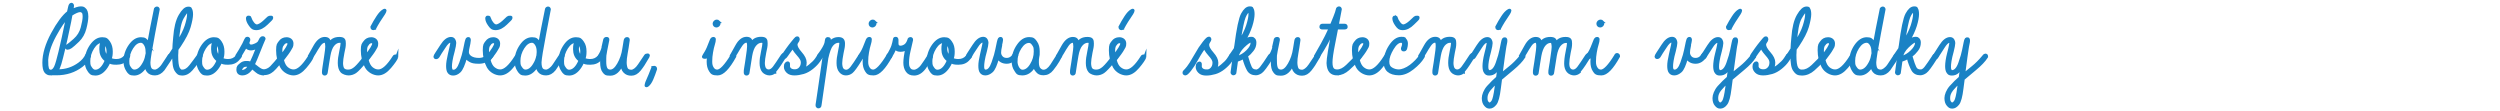<svg xmlns="http://www.w3.org/2000/svg" id="Vrstva_1" viewBox="0 0 1800 80"><path d="M36.4,53.3c-1.4,0-2.6-.5-3.5-1.6s-1.4-3.2-1.4-6.5c0-6.3,2.1-13.3,6.2-20.9s8-12.8,11.5-15.5c.7-3.2,1.1-5,1.4-5.3s.6-.5.8-.5.4.1.6.3.3.5.3.9-.2,1.4-.7,3.4c2.8-1.3,5-2,6.5-2s1.8.2,2.5.7,1.2,1.2,1.5,2.1.5,2.1.5,3.5c0,2.2-.5,5.1-1.4,8.6s-2.6,6.5-5,8.8-4.1,3.8-5.1,4.5-1.9,1-2.5,1-.7-.4-.7-1,.3-.8.9-1.1,2.2-1.6,4.9-4,4.5-5.3,5.4-8.7c.9-3.4,1.4-6.1,1.4-8s-.3-3-.9-3.5-1.2-.8-1.8-.8c-1.5,0-3.7.9-6.6,2.8-.5,2.9-1.2,6.6-2.2,11-.9,4.4-1.9,8.9-3,13.5s-2,8.2-2.8,10.9c-.7,2.2-1.4,3.9-2.2,5h.8c5.7,0,10.8-1.7,15.4-5.1,2.4-1.8,4.1-3.8,5.2-6.1.2-.3.4-.5.7-.5.9,0,1.4.3,1.4.9s0,.4-.3.8c-1.1,2.3-2.9,4.5-5.5,6.5-5,3.8-11,5.8-18,5.8h-4.3ZM33.7,45.3c0,1.3.2,2.6.5,3.9s1.2,2,2.4,2,2.4-1,3.3-2.9,1.9-5.6,3.2-10.9,3.1-13.6,5.4-24.7c-2.1,1.5-5.1,5.8-9,12.9-3.9,7.2-5.9,13.8-5.9,19.8h0Z" fill="#1a82c5" stroke="#1a82c5" stroke-miterlimit="10" stroke-width="2"></path><path d="M78.5,44.7c-.5,1.2-1.2,2.4-1.9,3.5-2.3,3.4-4.9,5.2-7.9,5.2s-3.6-.9-4.8-2.7c-1.3-1.8-1.9-4-1.9-6.6,0-4,1.2-7.7,3.6-11.2,2.4-3.4,5-5.1,8-5.1s3.5.9,4.8,2.7c1.2,1.8,1.8,4,1.8,6.6s-.3,3.8-.8,5.5c1.3.6,2.8.9,4.5.9,2.6,0,4.7-1,6.3-2.9.6-.8,1.1-1.2,1.5-1.2s.8,0,.9.2.2.3.2.5c0,.5-.6,1.4-1.7,2.5-1.7,2-4.1,3-7.2,3s-3.7-.3-5.2-1h-.2ZM76.5,43.6c-.3-.2-.5-.4-.8-.7-2.1-1.8-3.2-4.3-3.2-7.5s.4-4.1,1.2-5.5h-.4c-2.3,0-4.5,1.5-6.4,4.5s-2.9,6.2-2.9,9.6.5,3.7,1.4,5.1,2,2.1,3.2,2.1c2.3,0,4.5-1.5,6.3-4.5.6-1,1.1-2,1.5-3h.1ZM75.7,30.9c-.6,1.2-1,2.7-1,4.5s.8,4.3,2.5,5.9c.3-1.4.5-2.8.5-4.3s-.4-3.7-1.3-5.1c-.2-.4-.5-.7-.8-1h.1Z" fill="#1a82c5" stroke="#1a82c5" stroke-miterlimit="10" stroke-width="2"></path><path d="M106.9,31.7c1.1-6.4,2.8-14.7,4.9-25.1,0-.2,0-.4.4-.6s.5-.3.8-.3.5.1.7.3.3.5.3.8-1.1,5.8-3.3,17.2c-2.2,11.4-3.3,18.4-3.4,20.9,0,2.3.4,4,1.1,4.9s1.8,1.3,3.2,1.3,3.8-1.4,5.7-4.3l4.5-6.8c.2-.3.6-.5,1.3-.5s.7.2.8.5c0,.4-.7,1.6-2,3.6s-2.7,4.1-4.3,6.4c-1.8,2.2-3.8,3.3-6,3.3s-3.8-.6-4.9-1.9c-.9-1-1.4-2.4-1.6-4.2-.2.3-.4.7-.6,1-2.3,3.4-4.9,5.2-7.9,5.2s-3.6-.9-4.8-2.7-1.9-4-1.9-6.6c0-4,1.2-7.7,3.6-11.2,2.4-3.4,5-5.1,8-5.1s3.5.9,4.8,2.7c.3.4.5.9.7,1.3h0ZM105.6,40.3c0-.5,0-1,.2-1.5s0-1.1,0-1.8c0-2-.4-3.7-1.3-5.1s-1.9-2.1-3.1-2.1c-2.3,0-4.5,1.5-6.4,4.5s-2.9,6.2-2.9,9.6.5,3.7,1.4,5.1,2,2.1,3.2,2.1c2.3,0,4.5-1.5,6.3-4.5,1.3-2,2.1-4.1,2.5-6.3Z" fill="#1a82c5" stroke="#1a82c5" stroke-miterlimit="10" stroke-width="2"></path><path d="M131.4,51.1c2,0,3.9-1.2,5.8-3.6,1.9-2.4,3.7-4.9,5.6-7.5.3-.4.8-.6,1.3-.5s.8.3.8.7-.7,1.6-2.1,3.5-3.1,4.1-5,6.3-4.1,3.4-6.6,3.4-3.2-.9-4.4-2.6c-1.3-1.7-1.9-5.5-1.8-11.5-.8,1.1-1.3,1.8-1.4,2s-.4.2-1,.2-.9-.3-1-.8c0-.2.4-.7.8-1.2s1.3-2,2.7-4.2c0-2,.3-4.8.6-8.3.5-6.9,1.8-12.2,3.9-15.8,2.1-3.6,4-5.4,5.9-5.4s1.4.3,1.8.9.7,1.8.7,3.7-.6,5.1-1.7,8.9-3.4,8.2-6.9,13.5l-1.9,2.7c0,2.2-.2,3.6-.2,4.2,0,4.9.4,8.1,1.2,9.5.8,1.4,1.8,2.1,2.9,2.1v-.2ZM135.2,7.9c-.7,0-2,1.7-3.9,5s-3,9.4-3.5,18.1c3-4.8,5.1-8.9,6.2-12.4,1.1-3.5,1.7-6.3,1.7-8.3s-.2-2.4-.6-2.4h.1Z" fill="#1a82c5" stroke="#1a82c5" stroke-miterlimit="10" stroke-width="2"></path><path d="M158.9,44.7c-.5,1.2-1.2,2.4-1.9,3.5-2.3,3.4-4.9,5.2-7.9,5.2s-3.6-.9-4.8-2.7-1.9-4-1.9-6.6c0-4,1.2-7.7,3.6-11.2,2.4-3.4,5-5.1,8-5.1s3.5.9,4.8,2.7c1.2,1.8,1.8,4,1.8,6.6s-.3,3.8-.8,5.5c1.3.6,2.8.9,4.5.9,2.6,0,4.7-1,6.3-2.9.6-.8,1.1-1.2,1.5-1.2s.8,0,.9.2.2.3.2.5c0,.5-.6,1.4-1.7,2.5-1.7,2-4.1,3-7.2,3s-3.7-.3-5.2-1h-.2ZM157,43.6c-.3-.2-.5-.4-.8-.7-2.1-1.8-3.2-4.3-3.2-7.5s.4-4.1,1.2-5.5h-.4c-2.3,0-4.5,1.5-6.4,4.5s-2.9,6.2-2.9,9.6.5,3.7,1.4,5.1,2,2.1,3.2,2.1c2.3,0,4.5-1.5,6.3-4.5.6-1,1.1-2,1.5-3h0ZM156.2,30.9c-.6,1.2-1,2.7-1,4.5s.8,4.3,2.5,5.9c.3-1.4.5-2.8.5-4.3s-.4-3.7-1.3-5.1c-.2-.4-.5-.7-.8-1h.1Z" fill="#1a82c5" stroke="#1a82c5" stroke-miterlimit="10" stroke-width="2"></path><path d="M190.1,53.3c-2,0-3.8-.6-5.3-1.9s-2.6-2.2-3.4-2.7c-.8,1.3-1.7,2.3-2.6,3-1.4,1.1-2.8,1.6-4.3,1.6-2.2,0-3.3-1.1-3.3-3.2s.7-2.5,2.1-3.7c1.1-1,2.4-1.5,3.8-1.5s.8,0,1.4,0,1.3.3,2.1.6c1.3-2.7,3-6.5,5-11.7-2,1-3.6,1.5-5,1.5s-2.7-.6-3.6-1.9c-1.1,1.9-2.1,3.5-3,5s-1.3,2.3-1.5,2.6-.5.4-.8.4c-.9,0-1.3-.3-1.3-.9s.1-.4.3-.8c.1-.2.8-1.2,2-3.2s2.1-3.6,2.7-4.8c.6-1.2,1.1-2.2,1.4-3s.7-1.2,1.2-1.2.5,0,.8.2.4.4.4.8-.1.8-.3,1.2-.3.9-.3,1.3c0,.6.3,1.2.8,1.6.4.4,1,.5,1.6.5s1.7-.3,3-.9,2.3-1.3,2.7-2.2.8-1.6,1.1-2.1.8-.8,1.4-.8.9.3,1,.8c-.9,2.1-2.2,5.1-3.8,9.2-1.6,4.1-2.9,7.2-4,9.4.7.4,1.7,1.3,3.3,2.5s2.9,1.9,4.3,1.9,3.6-.8,5.2-2.4c1.6-1.6,4.1-4.5,7.5-8.7.3-.5.9-.8,1.6-.8s.7.2.7.5-.7,1.6-2.1,3.6c-3.8,4.9-6.5,7.8-8,8.6-1.3.9-2.9,1.4-4.9,1.4v.2ZM179.5,47.6c-.6-.3-1.1-.4-1.5-.5s-.7,0-1,0c-1,0-1.8.3-2.5,1-.8.8-1.2,1.5-1.2,2.2s.4,1,1.2,1c1.9,0,3.6-1.2,4.9-3.5h.1ZM180.2,13.1c0,.9.7,2,1.7,3.4s2.1,2.1,3.2,2.1c1.4-.2,3.1-1.2,5-2.9s2.9-2.7,3.2-3,.8-.4,1.7-.4.7.2.7.7-1.2,1.6-3.7,4-4.9,3.7-7.4,3.7-3.3-1-4.6-2.8-1.9-3.4-1.9-4.6.4-1,1.1-1,.9.3,1.1.9h-.1Z" fill="#1a82c5" stroke="#1a82c5" stroke-miterlimit="10" stroke-width="2"></path><path d="M224.7,41.2c-.5,1.4-2.1,3.8-4.9,7.1s-5.6,5-8.5,5-6.8-1.8-8.7-5.3-2.8-7.5-2.8-11.8.6-4.3,1.7-5.9,2.7-2.5,4.8-2.5,4,1.2,4,3.5-.5,2.4-1.4,4.1-2.8,4.2-5.5,7.7c.7,2.9,1.8,4.9,3.3,6.1s3,1.8,4.7,1.8c3.3,0,7-3.4,11.3-10.2.2-.4.7-.6,1.2-.6s.8.4.8,1.1h0ZM203.5,31.8c-.8,1.2-1.2,2.7-1.2,4.4s0,3,.3,4.1c1.7-2.2,3-4,4-5.6s1.4-2.7,1.4-3.4c-.2-.8-.7-1.2-1.6-1.2s-2,.6-2.8,1.8h0Z" fill="#1a82c5" stroke="#1a82c5" stroke-miterlimit="10" stroke-width="2"></path><path d="M250.9,51.1c1.7,0,3.4-.8,5.1-2.3s4.2-4.5,7.5-8.7c.4-.5.9-.8,1.5-.8s.9.3.9.8-.7,1.3-2.1,3.2c-3.8,4.6-6.5,7.5-8,8.5s-3.2,1.5-4.8,1.5-4-.7-5.1-2-1.7-3.3-1.7-5.9.3-4.7,1-8,1-5.4,1-6.2-.1-.9-.4-1.1-.6-.3-1.2-.3c-1.8,0-3.4.9-4.8,2.6s-2.3,4.3-2.9,7.6-1.2,7.4-1.9,12c-.1.9-.5,1.4-1.2,1.4s-1-.4-1-1.3.1-1.8.4-3.8.7-4.6,1.2-7.9c.5-3.3.8-5.6.8-6.8s-.2-2.3-.3-2.9-.5-.9-1-.9c-1.4,0-2.7.9-3.9,2.6s-2.4,3.7-3.6,5.8-2,3.2-2.6,3.2-.9-.4-1.1-1.1c.7-1.3,2.1-3.7,4.1-7.3,2.1-3.6,4.4-5.4,7-5.4s3.5,1.3,3.5,3.9c1.3-2.6,3.7-3.9,7-3.9s3.7,1.2,3.7,3.7-.3,3.1-1,6.6-1,6-1,7.5.3,3.4,1,4.3,1.9,1.4,3.5,1.4h.4Z" fill="#1a82c5" stroke="#1a82c5" stroke-miterlimit="10" stroke-width="2"></path><path d="M285.7,41.2c-.5,1.4-2.1,3.8-4.9,7.1s-5.6,5-8.5,5-6.8-1.8-8.7-5.3c-1.9-3.6-2.8-7.5-2.8-11.8s.6-4.3,1.7-5.9,2.7-2.5,4.8-2.5,4,1.2,4,3.5-.5,2.4-1.4,4.1-2.8,4.2-5.5,7.7c.7,2.9,1.8,4.9,3.3,6.1s3,1.8,4.7,1.8c3.3,0,7-3.4,11.3-10.2.2-.4.7-.6,1.2-.6s.8.4.8,1.1h0ZM264.5,31.8c-.8,1.2-1.2,2.7-1.2,4.4s0,3,.3,4.1c1.7-2.2,3-4,4-5.6s1.4-2.7,1.4-3.4c-.2-.8-.7-1.2-1.6-1.2s-2,.6-2.8,1.8h0ZM269.8,20.5c-.4.1-.7.2-1,.2-.7,0-1.1-.4-1.1-1.3,1.4-2.7,2.8-5.1,4.2-7.2,1.5-2.3,2.9-3.8,4.3-4.6.3-.2.6-.3.8-.3s.3.1.3.3c0,.4-.3,1.1-.9,2.1-2.7,3.9-4.9,7.4-6.6,10.7h0Z" fill="#1a82c5" stroke="#1a82c5" stroke-miterlimit="10" stroke-width="2"></path><path d="M337.3,32.9c-.5,2.2-.7,3.8-.7,4.6,0,1.4.7,2.7,2.2,3.7s3.5,1.5,6.1,1.5,5.6-1.2,7.7-3.6c.3-.3.6-.5.8-.5s.5,0,.7.3.3.4.3.7,0,.5-.2.8c-2.6,3-5.7,4.5-9.3,4.5s-5-.4-6.4-1.2-2.5-1.7-3.1-2.8c-1.5,5.6-3.1,9.1-4.6,10.5s-3,2-4.5,2-2.4-.5-3.1-1.4-1-2.4-1-4.5.4-4.6,1.2-8.1c.8-3.4,1.3-5.6,1.5-6.6s.3-1.6.3-1.8c0-.8-.4-1.2-1.1-1.2-1.1,0-2.6,1.4-4.2,4-2.2,3.3-3.6,5.4-4.1,6.4s-1.2,1.4-1.8,1.4-.9-.3-.9-.9,1.6-2.8,4.8-7.8c2.2-3.5,4.5-5.3,6.8-5.3,1.1,0,1.8.5,2.2,1.2s.6,1.4.6,2.1c0,1.1-.4,3.1-1.1,5.9-.8,2.8-1.3,5.1-1.6,6.9s-.4,3.2-.4,4.1.1,1.7.4,2.4.8,1,1.7,1c2.1,0,3.8-2,5.2-6s2.3-7.1,2.7-9.3.8-4,1.1-5.3.6-2.2.8-2.5.5-.4.9-.4.5,0,.6.3.2.5.2.8c0,.5-.2,1.9-.7,4.1Z" fill="#1a82c5" stroke="#1a82c5" stroke-miterlimit="10" stroke-width="2"></path><path d="M373.5,41.2c-.5,1.4-2.1,3.8-4.9,7.1-2.7,3.3-5.6,5-8.5,5s-6.8-1.8-8.7-5.3-2.8-7.5-2.8-11.8.6-4.3,1.7-5.9,2.7-2.5,4.8-2.5,4,1.2,4,3.5-.5,2.4-1.4,4.1-2.8,4.2-5.5,7.7c.7,2.9,1.8,4.9,3.3,6.1s3,1.8,4.7,1.8c3.3,0,7-3.4,11.3-10.2.2-.4.7-.6,1.2-.6s.8.4.8,1.1h0ZM352.5,13.1c0,.9.7,2,1.7,3.4s2.1,2.1,3.2,2.1c1.4-.2,3.1-1.2,5-2.9s2.9-2.7,3.2-3,.8-.4,1.7-.4.7.2.7.7-1.2,1.6-3.7,4-4.9,3.7-7.4,3.7-3.3-1-4.6-2.8c-1.3-1.8-1.9-3.4-1.9-4.6s.4-1,1.1-1,.9.3,1.1.9h-.1ZM352.3,31.8c-.8,1.2-1.2,2.7-1.2,4.4s0,3,.3,4.1c1.7-2.2,3-4,4-5.6s1.4-2.7,1.4-3.4c-.2-.8-.7-1.2-1.6-1.2s-2,.6-2.8,1.8h0Z" fill="#1a82c5" stroke="#1a82c5" stroke-miterlimit="10" stroke-width="2"></path><path d="M388.5,31.7c1.1-6.4,2.8-14.7,4.9-25.1,0-.2.1-.4.4-.6s.5-.3.8-.3.5.1.7.3.3.5.3.8-1.1,5.8-3.3,17.2c-2.2,11.4-3.3,18.4-3.4,20.9,0,2.3.4,4,1.1,4.9s1.8,1.3,3.2,1.3,3.8-1.4,5.7-4.3l4.5-6.8c.2-.3.6-.5,1.3-.5s.7.2.8.5c0,.4-.7,1.6-2,3.6s-2.7,4.1-4.3,6.4c-1.8,2.2-3.8,3.3-6,3.3s-3.8-.6-4.9-1.9c-.9-1-1.4-2.4-1.6-4.2-.2.3-.4.7-.6,1-2.3,3.4-4.9,5.2-7.9,5.2s-3.6-.9-4.8-2.7-1.9-4-1.9-6.6c0-4,1.2-7.7,3.6-11.2s5-5.1,8-5.1,3.5.9,4.8,2.7c.3.4.5.9.7,1.3h-.1ZM387.1,40.3c0-.5.1-1,.2-1.5s.1-1.1.1-1.8c0-2-.4-3.7-1.3-5.1s-1.9-2.1-3.1-2.1c-2.3,0-4.5,1.5-6.4,4.5s-2.9,6.2-2.9,9.6.5,3.7,1.4,5.1,2,2.1,3.2,2.1c2.3,0,4.5-1.5,6.3-4.5,1.3-2,2.1-4.1,2.5-6.3h0Z" fill="#1a82c5" stroke="#1a82c5" stroke-miterlimit="10" stroke-width="2"></path><path d="M419.6,44.7c-.5,1.2-1.2,2.4-1.9,3.5-2.3,3.4-4.9,5.2-7.9,5.2s-3.6-.9-4.8-2.7c-1.3-1.8-1.9-4-1.9-6.6,0-4,1.2-7.7,3.6-11.2s5-5.1,8-5.1,3.5.9,4.8,2.7,1.8,4,1.8,6.6-.3,3.8-.8,5.5c1.3.6,2.8.9,4.5.9,2.6,0,4.7-1,6.3-2.9.6-.8,1.1-1.2,1.5-1.2s.8,0,.9.2.2.3.2.5c0,.5-.6,1.4-1.7,2.5-1.7,2-4.1,3-7.2,3s-3.7-.3-5.2-1h-.2ZM417.6,43.6c-.3-.2-.5-.4-.8-.7-2.1-1.8-3.2-4.3-3.2-7.5s.4-4.1,1.2-5.5h-.4c-2.3,0-4.5,1.5-6.4,4.5s-2.9,6.2-2.9,9.6.5,3.7,1.4,5.1,2,2.1,3.2,2.1c2.3,0,4.5-1.5,6.3-4.5.6-1,1.1-2,1.5-3h0ZM416.8,30.9c-.6,1.2-1,2.7-1,4.5s.8,4.3,2.5,5.9c.3-1.4.5-2.8.5-4.3s-.4-3.7-1.3-5.1c-.2-.4-.5-.7-.8-1h0Z" fill="#1a82c5" stroke="#1a82c5" stroke-miterlimit="10" stroke-width="2"></path><path d="M434.2,33.6c.4-1.5.7-3,1-4.5.1-1,.6-1.5,1.5-1.5s1,.3,1,.9,0,.2,0,.3c-1.3,6.3-2,10-2.1,11.1s-.1,2.7-.1,4.7.3,3.9.9,4.9,1.6,1.6,3,1.6c2.1,0,4-1.6,5.9-4.9,1.9-3.3,3.2-7,3.8-11.3l.9-5.5c.2-1.1.6-1.7,1.4-1.7s1,.3,1,1,0,.2,0,.3c-.5,3.7-1,6.8-1.5,9.5s-.7,4.8-.7,6.5.4,4,1.1,4.9,1.8,1.3,3.3,1.3,3.7-1.4,5.6-4.3c1.9-2.9,3.4-5.1,4.5-6.7.3-.5.8-.7,1.5-.7s.7.2.7.5-.4,1.2-1.3,2.5c-1.6,2.9-3.3,5.5-5.1,7.7s-3.7,3.3-5.9,3.3-3.6-.6-4.9-1.9-1.8-3.1-1.8-5.6c-2.2,5-5,7.5-8.5,7.5s-3.6-.7-4.7-2-1.6-3.6-1.6-6.7v-3.3c-.3.4-.6.6-.8.6-.3,0-.6,0-.7-.3s-.2-.4-.2-.8.1-.6.3-1,.6-1.1,1.2-2.3,1-2.5,1.4-4h0Z" fill="#1a82c5" stroke="#1a82c5" stroke-miterlimit="10" stroke-width="2"></path><path d="M470,48.6c.4,0,.7-.2,1-.2.7,0,1.1.4,1.1,1.3-.9,2.7-1.8,5.1-2.7,7.2-1,2.3-2.1,3.8-3.2,4.6-.3.2-.6.3-.8.3s-.3,0-.3-.3c0-.4.2-1.1.5-2.1,1.7-3.9,3.2-7.4,4.4-10.7h0Z" fill="#1a82c5" stroke="#1a82c5" stroke-miterlimit="10" stroke-width="2"></path><path d="M507.4,41.4c-.7,0-1-.2-1-.6.2-.5.8-1.5,1.8-3.1s2.1-4.2,3.5-7.9c.5-1.5,1.1-2.2,1.8-2.2s.9.2.9.7c0,.9-.2,2.2-.7,3.7s-.9,3.4-1.3,5.6-.6,4.4-.6,6.7.4,3.5,1.2,4.8c.8,1.3,1.9,2,3.4,2,2.5,0,6-3.7,10.5-11,.2-.6.6-.9,1-.9s.4,0,.7.2.5.4.5.7,0,.3,0,.5c-4.7,8.5-8.8,12.7-12.4,12.7s-4.2-.8-5.3-2.5-1.6-3.8-1.6-6.5.2-3,.5-5.7c-.6,1-1,1.7-1.2,2.1s-.7.6-1.4.6h-.2ZM517.3,15.6c.3.3.5.7.5,1.2s-.2,1-.6,1.4-.9.6-1.4.6-.9-.2-1.2-.5-.5-.7-.5-1.2.2-1,.6-1.4.9-.6,1.4-.6,1,.2,1.3.5h0Z" fill="#1a82c5" stroke="#1a82c5" stroke-miterlimit="10" stroke-width="2"></path><path d="M557.9,51.8c-1.2,1-2.5,1.5-3.9,1.5s-3.3-.7-4.4-2-1.7-3.3-1.7-5.9.3-4.7,1-8,1-5.3,1-6,0-1.1-.4-1.3-.6-.3-1.2-.3c-1.8,0-3.4.9-4.8,2.6s-2.3,4.3-2.9,7.6c-.6,3.4-1.2,7.4-1.9,12,0,.9-.5,1.4-1.2,1.4s-1-.4-1-1.3,0-1.8.4-3.8.7-4.6,1.2-7.9.8-5.6.8-6.9,0-2.2-.3-2.9-.5-.9-1-.9c-1.4,0-2.7.9-3.9,2.6s-2.4,3.7-3.6,5.8-2,3.2-2.6,3.2-.9-.4-1.1-1.1c.7-1.3,2.1-3.7,4.1-7.3s4.4-5.4,7-5.4,3.5,1.3,3.5,3.9c1.3-2.6,3.7-3.9,7-3.9s3.7,1.2,3.7,3.7-.3,3.1-1,6.6-1,6-1,7.5.3,3.4,1,4.3,1.6,1.4,2.8,1.4,2.6-.8,3.8-2.4,3.2-4.5,5.9-8.7c.3-.5.8-.8,1.4-.8s.9.2.9.7-.6,1.3-1.9,3.3c-2.9,4.7-5,7.5-6.2,8.5l.5.2Z" fill="#1a82c5" stroke="#1a82c5" stroke-miterlimit="10" stroke-width="2"></path><path d="M578.3,50.1c1.6-.6,3.2-1.5,4.9-2.9,2-1.6,3.6-3.2,4.6-4.7s1.6-2.4,1.8-2.7.5-.4,1.1-.4.9.3.9.9-.6,1.4-1.8,3.2-2.9,3.6-5,5.3-4.3,2.9-6.4,3.5-4.3,1-6.4,1-3.8-.5-4.9-1.6-1.7-2.2-1.7-3.6.2-1.6.5-2.1.8-.8,1.2-.8.7.3.7.8,0,.4,0,.6,0,.7,0,1.3.4,1.4,1.1,2,1.8,1,3.3,1,2.8-.5,3.8-1.6,1.6-2.5,1.6-4.4-1.1-3.4-3.3-5.9-3.3-4.3-3.3-5.4c-2.4,3.2-4,5.3-4.6,6.3s-1.1,1.4-1.6,1.4-1.1-.3-1.2-.8c0-.2.2-.7.7-1.4s1.3-1.9,2.5-3.6,2.5-3.4,3.9-5.1,2.2-2.7,2.5-2.9.5-.3.8-.3.5,0,.6.3.2.5.2.9-.3,1.1-.8,1.7-.8,1.3-.8,2.1c0,1.5,1.1,3.5,3.3,6s3.3,4.7,3.3,6.8-.5,3.6-1.4,5h.1Z" fill="#1a82c5" stroke="#1a82c5" stroke-miterlimit="10" stroke-width="2"></path><path d="M597,31.4c1.8-2.5,4-3.7,6.7-3.7s3.7,1.2,3.7,3.7-.3,3.1-1,6.6-1,6-1,7.5.3,3.4,1,4.3,1.7,1.4,2.9,1.4,2.5-.8,3.8-2.4,3.2-4.5,5.9-8.7c.3-.5.8-.8,1.4-.8s.9.2.9.7-.6,1.3-1.9,3.3c-2.9,4.7-5,7.5-6.2,8.5s-2.6,1.5-4.2,1.5-2.9-.7-4-2-1.7-3.3-1.7-5.9.3-4.7,1-8,1-5.4,1-6.2,0-.9-.4-1.1-.6-.3-1.2-.3c-1.8,0-3.4.9-4.8,2.6s-2.5,4.9-3.5,9.4l-4.9,33.9c0,.5-.2.8-.4,1s-.5.3-.8.3-.6,0-.8-.3-.3-.4-.3-.7c0-.5,0-1.1.2-1.9s1.9-13,5.3-36.4c.3-.5,0,0-1.1,1.5-1,1.5-1.8,2.3-2.3,2.3s-.9-.4-1.1-1.1c.2-.5.7-1.3,1.5-2.3.8-1.1,1.6-2.3,2.4-3.7s1.3-2.6,1.5-3.4.3-1.6.4-2.3.5-1,1.1-1,1.1.2,1.1.7,0,1.5-.3,3h0Z" fill="#1a82c5" stroke="#1a82c5" stroke-miterlimit="10" stroke-width="2"></path><path d="M619.7,41.4c-.7,0-1-.2-1-.6.2-.5.8-1.5,1.8-3.1s2.1-4.2,3.5-7.9c.5-1.5,1.1-2.2,1.8-2.2s.9.2.9.7c0,.9-.2,2.2-.7,3.7s-.9,3.4-1.3,5.6-.6,4.4-.6,6.7.4,3.5,1.2,4.8,1.9,2,3.4,2c2.5,0,6-3.7,10.5-11,.2-.6.6-.9,1-.9s.4,0,.7.2.5.4.5.7,0,.3,0,.5c-4.7,8.5-8.8,12.7-12.4,12.7s-4.2-.8-5.3-2.5-1.6-3.8-1.6-6.5.2-3,.5-5.7c-.6,1-1,1.7-1.2,2.1s-.7.6-1.4.6h-.2ZM629.6,15.6c.3.3.5.7.5,1.2s-.2,1-.6,1.4-.9.6-1.4.6-.9-.2-1.2-.5-.5-.7-.5-1.2.2-1,.6-1.4.9-.6,1.4-.6,1,.2,1.3.5h0Z" fill="#1a82c5" stroke="#1a82c5" stroke-miterlimit="10" stroke-width="2"></path><path d="M644.5,34.6c-.9,2.2-2,4.3-3.4,6.5-.3.2-.6.3-.9.3s-.6,0-.8-.2-.3-.4-.3-.8.2-.5.5-.9.9-1.6,1.9-3.5,1.6-3.7,1.9-5.2.5-2.4.6-2.8.4-.5,1-.5.8.4.9,1.2c0,1.1,0,1.9,0,2.5,0,.9.2,1.6.6,2s1,.7,1.9.7,2.3-.4,3.4-1.2,1.9-2.1,2.5-3.9c0-.7.6-1.1,1.3-1.1s.8.4.8,1.1c-.5,2.2-1.1,4.8-1.8,7.8s-1.1,5.8-1.1,8.5.4,3.2,1.1,4.4,1.9,1.7,3.5,1.7,4-1.3,5.8-3.8,3.3-4.7,4.5-6.7c.4-.6.7-1,1-1s.6,0,.9.2.4.4.4.7,0,.6-.4,1.1c-1,1.8-2.6,4.3-4.7,7.3-2.3,3-4.8,4.4-7.4,4.4s-4-.8-5.1-2.3-1.7-3.5-1.7-5.9.5-6.2,1.5-10.4c-1.2,1-2.8,1.5-4.5,1.5s-3-.5-3.5-1.5l-.3-.2Z" fill="#1a82c5" stroke="#1a82c5" stroke-miterlimit="10" stroke-width="2"></path><path d="M684.7,44.7c-.5,1.2-1.2,2.4-1.9,3.5-2.3,3.4-4.9,5.2-7.9,5.2s-3.6-.9-4.8-2.7-1.9-4-1.9-6.6c0-4,1.2-7.7,3.6-11.2,2.4-3.4,5-5.1,8-5.1s3.5.9,4.8,2.7,1.8,4,1.8,6.6-.3,3.8-.8,5.5c1.3.6,2.8.9,4.5.9,2.6,0,4.7-1,6.3-2.9.6-.8,1.1-1.2,1.5-1.2s.8,0,.9.2.2.3.2.5c0,.5-.6,1.4-1.7,2.5-1.7,2-4.1,3-7.2,3s-3.7-.3-5.2-1h-.2ZM682.8,43.6c-.3-.2-.5-.4-.8-.7-2.1-1.8-3.2-4.3-3.2-7.5s.4-4.1,1.2-5.5h-.4c-2.3,0-4.5,1.5-6.4,4.5s-2.9,6.2-2.9,9.6.5,3.7,1.4,5.1,2,2.1,3.2,2.1c2.3,0,4.5-1.5,6.3-4.5.6-1,1.1-2,1.5-3h.1ZM682,30.9c-.6,1.2-1,2.7-1,4.5s.8,4.3,2.5,5.9c.3-1.4.5-2.8.5-4.3s-.4-3.7-1.3-5.1c-.2-.4-.5-.7-.8-1h0Z" fill="#1a82c5" stroke="#1a82c5" stroke-miterlimit="10" stroke-width="2"></path><path d="M720.5,32.9c-.5,2.2-.7,3.9-.7,5s.4,2.3,1.3,3.3,2.1,1.5,3.7,1.5c2.3,0,4.1-1.2,5.5-3.6.3-.3.6-.5.8-.5s.5,0,.7.3.3.4.3.7,0,.5-.2.8c-1.9,3-4.3,4.5-7.1,4.5s-4.9-1.2-6.4-3.5c-1.4,5.3-2.9,8.6-4.4,9.9s-3,2-4.5,2-2.4-.5-3.1-1.4-1-2.4-1-4.5.4-4.6,1.2-8.1c.8-3.4,1.3-5.6,1.5-6.6s.3-1.6.3-1.8c0-.8-.4-1.2-1.1-1.2-1.1,0-2.6,1.4-4.2,4-2.2,3.3-3.6,5.4-4.1,6.4s-1.2,1.4-1.8,1.4-.9-.3-.9-.9,1.6-2.8,4.8-7.8c2.2-3.5,4.5-5.3,6.8-5.3,1.1,0,1.8.5,2.2,1.2s.6,1.4.6,2.1c0,1.1-.4,3.1-1.1,5.9-.8,2.8-1.3,5.1-1.6,6.9s-.4,3.2-.4,4.1,0,1.7.4,2.4.8,1,1.7,1c2.1,0,3.8-2,5.2-6s2.3-7.1,2.7-9.3.8-4,1.1-5.3.6-2.2.8-2.5.5-.4.9-.4.5,0,.6.3.2.5.2.8c0,.5-.3,1.9-.8,4.1h0Z" fill="#1a82c5" stroke="#1a82c5" stroke-miterlimit="10" stroke-width="2"></path><path d="M744.7,47.4c-2.3,4-5.2,5.9-8.6,5.9s-3.6-.9-4.8-2.7c-1.3-1.8-1.9-4-1.9-6.6,0-4,1.2-7.7,3.6-11.2s5-5.1,8-5.1,3.5.9,4.8,2.7,1.8,4,1.8,6.6,0,2.6-.3,3.9-.3,2.6-.3,4c0,2.3.5,4,1.4,4.9s1.9,1.4,2.9,1.4c2,0,4-1.4,5.9-4.3,1.9-2.9,3.3-5.1,4.2-6.6.3-.5.6-.7,1-.7s.7,0,1,0,.4.3.4.7c-.3.6-1,1.8-2,3.6s-2.5,3.8-4.2,6-3.8,3.3-6.3,3.3-3.5-.7-4.7-2.1c-1.2-1.4-1.8-2.7-1.9-3.9h0ZM731.6,44c0,2,.5,3.7,1.4,5.1s2,2.1,3.2,2.1c2.3,0,4.5-1.5,6.3-4.5,1.9-3,2.8-6.2,2.8-9.6s-.4-3.7-1.3-5.1-1.9-2.1-3.1-2.1c-2.3,0-4.5,1.5-6.4,4.5s-2.9,6.2-2.9,9.6Z" fill="#1a82c5" stroke="#1a82c5" stroke-miterlimit="10" stroke-width="2"></path><path d="M789.5,51.1c1.7,0,3.4-.8,5.1-2.3s4.2-4.5,7.5-8.7c.4-.5.9-.8,1.5-.8s.9.3.9.8-.7,1.3-2.1,3.2c-3.8,4.6-6.5,7.5-8,8.5s-3.2,1.5-4.8,1.5-4-.7-5.1-2-1.7-3.3-1.7-5.9.3-4.7,1-8,1-5.4,1-6.2,0-.9-.4-1.1-.6-.3-1.2-.3c-1.8,0-3.4.9-4.8,2.6s-2.3,4.3-2.9,7.6-1.2,7.4-1.9,12c0,.9-.5,1.4-1.2,1.4s-1-.4-1-1.3,0-1.8.4-3.8.7-4.6,1.2-7.9.8-5.6.8-6.8-.2-2.3-.3-2.9-.5-.9-1-.9c-1.4,0-2.7.9-3.9,2.6s-2.4,3.7-3.6,5.8-2,3.2-2.6,3.2-.9-.4-1.1-1.1c.7-1.3,2.1-3.7,4.1-7.3,2.1-3.6,4.4-5.4,7-5.4s3.5,1.3,3.5,3.9c1.3-2.6,3.7-3.9,7-3.9s3.7,1.2,3.7,3.7-.3,3.1-1,6.6-1,6-1,7.5.3,3.4,1,4.3,1.9,1.4,3.5,1.4h.4Z" fill="#1a82c5" stroke="#1a82c5" stroke-miterlimit="10" stroke-width="2"></path><path d="M824.3,41.2c-.5,1.4-2.1,3.8-4.9,7.1s-5.6,5-8.5,5-6.8-1.8-8.7-5.3c-1.9-3.6-2.8-7.5-2.8-11.8s.6-4.3,1.7-5.9,2.7-2.5,4.8-2.5,4,1.2,4,3.5-.5,2.4-1.4,4.1-2.8,4.2-5.5,7.7c.7,2.9,1.8,4.9,3.3,6.1s3,1.8,4.7,1.8c3.3,0,7-3.4,11.3-10.2.2-.4.7-.6,1.2-.6s.8.4.8,1.1h0ZM803.1,31.8c-.8,1.2-1.2,2.7-1.2,4.4s0,3,.3,4.1c1.7-2.2,3-4,4-5.6s1.4-2.7,1.4-3.4c-.2-.8-.7-1.2-1.6-1.2s-2,.6-2.8,1.8h-.1ZM808.4,20.5c-.4.1-.7.2-1,.2-.7,0-1.1-.4-1.1-1.3,1.4-2.7,2.8-5.1,4.2-7.2,1.5-2.3,2.9-3.8,4.3-4.6.3-.2.6-.3.8-.3s.3.1.3.3c0,.4-.3,1.1-.9,2.1-2.7,3.9-4.9,7.4-6.6,10.7h0Z" fill="#1a82c5" stroke="#1a82c5" stroke-miterlimit="10" stroke-width="2"></path><path d="M868.6,51.1c1.5,0,2.8-.5,3.8-1.6s1.6-2.5,1.6-4.4-1.1-3.4-3.3-5.9-3.3-4.4-3.3-5.6c0,.2-.8,1.1-2,2.9-1.2,1.7-2.5,4-4,6.7s-3,5.1-4.6,7.1-2.7,3-3.3,3-1.1-.3-1.1-.9.2-.9.6-1.2,1.2-1.2,2.4-2.7,2.7-3.9,4.5-7.1c1.9-3.2,3.2-5.4,4-6.7.8-1.2,1.8-2.6,2.9-4,1.1-1.4,1.9-2.3,2.4-2.7s.9-.6,1.2-.6.5,0,.6.3.2.4.2.7-.3.9-.8,1.6-.8,1.5-.8,2.4c0,1.5,1.1,3.5,3.3,6s3.3,4.7,3.3,6.8-.5,3.6-1.4,5c1.6-.6,3.2-1.5,4.9-2.9,2-1.6,3.6-3.2,4.6-4.7s1.6-2.4,1.8-2.7.5-.4,1.1-.4.9.3.9.9-.6,1.4-1.8,3.2-2.9,3.6-5,5.3-4.3,2.9-6.4,3.5-4.3,1-6.4,1-3.8-.5-4.9-1.6-1.7-2.2-1.7-3.6.2-1.6.5-2.1.8-.8,1.2-.8.7.3.7.8,0,.4,0,.6,0,.7,0,1.3.4,1.4,1.1,2,1.8,1,3.3,1h0Z" fill="#1a82c5" stroke="#1a82c5" stroke-miterlimit="10" stroke-width="2"></path><path d="M904.2,51.1c1.3,0,2.7-.8,3.9-2.4,1.3-1.6,3.3-4.5,6-8.7.3-.3.7-.5,1.3-.5s.9.2.9.7-.4.9-1.2,2.1c-3.4,5.4-5.8,8.6-7.1,9.5s-2.6,1.4-3.8,1.4c-2.5,0-4.4-1-5.5-3s-2.3-4.9-3.3-8.8c-1.3.8-3,1.5-5,2.2l-1.2,8.7c0,.2,0,.4-.3.6s-.5.3-.8.3-.6,0-.8-.3-.3-.5-.3-.8.6-4.2,1.7-12.4c-.5.8-.8,1.2-.9,1.3s-.4.2-.9.2-.9-.2-1.1-.7c0-.3,1.3-2.1,3.6-5.5,0-.6.2-1.3.3-1.9,1.6-12.4,3.2-20,4.8-22.9,1.7-3.1,3.4-4.6,5.3-4.6s1.4.3,1.8.9.7,1.8.7,3.7-.5,5-1.6,8.4-2.6,6.7-4.5,9.8l-1.8,2.8,1.7-1.6c1.6-1.4,3.1-2.1,4.6-2.1s1.4.2,2,.7.9,1.3.9,2.5c0,2-.6,3.8-1.9,5.4-1.2,1.6-2.6,3-4.2,4.2.4,1.3.9,3.1,1.7,5.4s1.5,3.8,2.3,4.4,1.7.9,2.8.9h-.1ZM890.7,41.4c2.7-.8,5.2-2.3,7.4-4.5s3.3-4.2,3.3-6-.3-1.2-.9-1.2c-1,0-2.8,1.3-5.4,3.8-2.6,2.6-4.1,5.2-4.4,7.9h0ZM892.1,30.7c2.9-4.6,5-8.7,6.1-12.2s1.7-6.2,1.7-8.3-.2-2.4-.6-2.4c-1.2.4-2.3,1.8-3.4,4.4s-2.3,8.7-3.8,18.5Z" fill="#1a82c5" stroke="#1a82c5" stroke-miterlimit="10" stroke-width="2"></path><path d="M917,33.6c.4-1.5.7-3,1-4.5,0-1,.6-1.5,1.5-1.5s1,.3,1,.9,0,.2,0,.3c-1.3,6.3-2,10-2.1,11.1s0,2.7,0,4.7.3,3.9.9,4.9,1.6,1.6,3,1.6c2.1,0,4-1.6,5.9-4.9s3.2-7,3.8-11.3l.9-5.5c.2-1.1.6-1.7,1.4-1.7s1,.3,1,1,0,.2,0,.3c-.5,3.7-1,6.8-1.5,9.5s-.7,4.8-.7,6.5.4,4,1.1,4.9,1.8,1.3,3.3,1.3,3.7-1.4,5.6-4.3,3.4-5.1,4.5-6.7c.3-.5.8-.7,1.5-.7s.7.2.7.5-.4,1.2-1.3,2.5c-1.6,2.9-3.3,5.5-5.1,7.7s-3.7,3.3-5.9,3.3-3.6-.6-4.9-1.9-1.8-3.1-1.8-5.6c-2.2,5-5,7.5-8.5,7.5s-3.6-.7-4.7-2-1.6-3.6-1.6-6.7v-3.3c-.3.4-.6.6-.8.6-.3,0-.6,0-.7-.3s-.2-.4-.2-.8,0-.6.3-1,.6-1.1,1.2-2.3,1-2.5,1.4-4h-.1Z" fill="#1a82c5" stroke="#1a82c5" stroke-miterlimit="10" stroke-width="2"></path><path d="M962.9,53.3c-2.2,0-3.9-.6-5-1.9s-1.7-3.3-1.8-6c0-3,1.3-11.1,4-24.5-2.9,6.7-6.6,13.4-11,20.1-.2.3-.4.5-.7.5-.9,0-1.3-.3-1.3-.8s0-.5.3-.9c3.8-6.6,6.3-11.1,7.4-13.4s2.1-4.3,2.9-6.2h-5.6c-.4,0-.7,0-.9-.2s-.2-.4-.2-.7c0-.8.4-1.2,1.1-1.2h6.5c.5-1.1,1.2-3,2.3-5.6s1.7-4.7,2-6c0-.2,0-.4.4-.6s.5-.3.8-.3.5.1.7.3.3.5.3.8-.7,3.9-2.2,11.4h5.3c.7,0,1.1.4,1.1,1.1s0,.7-.3.8-.5.2-.8.2h-5.7c-.2,1.1-.9,4.9-2.2,11.3s-1.9,10.8-1.9,13.3.4,4,1.1,4.9,1.8,1.3,3.3,1.3c2.3,0,4.7-1.2,7.2-3.6,2.5-2.4,5-4.9,7.6-7.5.3-.4.7-.6,1.3-.5s.8.2.9.5c0,.4-.9,1.6-2.7,3.6s-3.9,4.1-6.4,6.3-5.1,3.4-7.8,3.4h0Z" fill="#1a82c5" stroke="#1a82c5" stroke-miterlimit="10" stroke-width="2"></path><path d="M999.3,41.2c-.5,1.4-2.1,3.8-4.9,7.1-2.7,3.3-5.6,5-8.5,5s-6.8-1.8-8.7-5.3c-1.9-3.6-2.8-7.5-2.8-11.8s.6-4.3,1.7-5.9,2.7-2.5,4.8-2.5,4,1.2,4,3.5-.5,2.4-1.4,4.1-2.8,4.2-5.5,7.7c.7,2.9,1.8,4.9,3.3,6.1s3,1.8,4.7,1.8c3.3,0,7-3.4,11.3-10.2.2-.4.7-.6,1.2-.6s.8.4.8,1.1h0ZM978.1,31.8c-.8,1.2-1.2,2.7-1.2,4.4s0,3,.3,4.1c1.7-2.2,3-4,4-5.6s1.4-2.7,1.4-3.4c-.2-.8-.7-1.2-1.6-1.2s-2,.6-2.8,1.8h-.1Z" fill="#1a82c5" stroke="#1a82c5" stroke-miterlimit="10" stroke-width="2"></path><path d="M1022.5,40.5c.5-.7.9-1.1,1.4-1.1s.4,0,.6.2.4.4.4.7,0,.6-.4,1c-1.5,2.5-3.9,5.1-7.3,7.8-3.4,2.7-6.7,4.1-10,4.1s-5.9-.8-7.6-2.3-2.5-3.8-2.5-6.6,1.2-7,3.7-10.9,5.2-5.9,8.2-5.9,2,.4,2.7,1.1,1,1.7,1,2.9-.2,2-.5,3.2-.8,1.3-1.6,1.3-.9-.4-.9-1.2c.5-1.3.8-2.3.8-3s0-.9-.4-1.4-.7-.6-1.3-.6c-2.1,0-4.2,1.7-6.3,5.2s-3.2,6.6-3.2,9.3.8,4.1,2.4,5.1,3.5,1.6,5.5,1.6,5.5-1.2,8.5-3.5,5.3-4.7,6.9-7.1h-.1ZM1005.6,13.1c0,.9.7,2,1.7,3.4s2.1,2.1,3.2,2.1c1.4-.2,3.1-1.2,5-2.9s2.9-2.7,3.2-3,.8-.4,1.7-.4.7.2.7.7-1.2,1.6-3.7,4c-2.5,2.5-4.9,3.7-7.4,3.7s-3.3-1-4.6-2.8-1.9-3.4-1.9-4.6.4-1,1.1-1,.9.3,1.1.9h0Z" fill="#1a82c5" stroke="#1a82c5" stroke-miterlimit="10" stroke-width="2"></path><path d="M1053.7,51.8c-1.2,1-2.5,1.5-3.9,1.5s-3.3-.7-4.4-2-1.7-3.3-1.7-5.9.3-4.7,1-8,1-5.3,1-6,0-1.1-.4-1.3-.6-.3-1.2-.3c-1.8,0-3.4.9-4.8,2.6-1.3,1.7-2.3,4.3-2.9,7.6s-1.2,7.4-1.9,12c0,.9-.5,1.4-1.2,1.4s-1-.4-1-1.3,0-1.8.4-3.8.7-4.6,1.2-7.9.8-5.6.8-6.9,0-2.2-.3-2.9-.5-.9-1-.9c-1.4,0-2.7.9-3.9,2.6s-2.4,3.7-3.6,5.8c-1.2,2.1-2,3.2-2.6,3.2s-.9-.4-1.1-1.1c.7-1.3,2.1-3.7,4.1-7.3s4.4-5.4,7-5.4,3.5,1.3,3.5,3.9c1.3-2.6,3.7-3.9,7-3.9s3.7,1.2,3.7,3.7-.3,3.1-1,6.6-1,6-1,7.5.3,3.4,1,4.3,1.6,1.4,2.8,1.4,2.6-.8,3.8-2.4,3.2-4.5,5.9-8.7c.3-.5.8-.8,1.4-.8s.9.2.9.7-.6,1.3-1.9,3.3c-2.9,4.7-5,7.5-6.2,8.5l.5.2Z" fill="#1a82c5" stroke="#1a82c5" stroke-miterlimit="10" stroke-width="2"></path><path d="M1078.2,55.7l1.3-9.3c-1.1,2.7-2.1,4.5-3,5.4-1.2,1.1-2.6,1.6-4.3,1.6s-2.1-.5-2.8-1.4-1-2.4-1-4.5.5-5.5,1.3-8.6,1.3-5.1,1.4-6,.3-1.6.3-1.8c0-.8-.4-1.2-1.1-1.2-1.1,0-2.6,1.4-4.2,4-2.2,3.3-3.4,5.3-3.8,5.9s-.6,1.1-.9,1.4-.5.5-.8.5c-.9,0-1.3-.3-1.3-.9s.3-.7.9-1.7,1.9-3,3.9-6.1c2.2-3.5,4.5-5.3,6.8-5.3,1.1,0,1.8.5,2.2,1.2s.6,1.4.6,2.1c0,1.1-.4,3.1-1.1,5.9-.8,2.8-1.3,5.1-1.6,6.9s-.4,3.2-.4,4.1,0,1.7.4,2.5.7,1.1,1.3,1.1c2.3,0,4.2-2.1,5.6-6.1s2.3-7.1,2.7-9.3.8-4,1.1-5.4c.3-1.4.5-2.2.8-2.5s.5-.3.9-.3.6,0,.7.3.2.5.2.8c0,.7,0,1.5-.3,2.5s-.4,2.3-.7,3.9-1.1,7.7-2.5,18.3c1.8-1.5,4-3.3,6.5-5.3s5-4.5,7.6-7.6c.4-.5.7-.9.9-1s.4-.2.6-.2.4,0,.6.2.3.3.3.5,0,.4,0,.6c-1.8,2.8-4.5,5.6-8.1,8.6-3.6,3-6.5,5.4-8.7,7.3-.3,2.6-.6,4.9-.9,6.9-.7,5.8-1.7,9.5-3,11.1s-2.6,2.4-4.1,2.4-2.1-.6-3.1-1.7-1.5-2.8-1.5-4.9,1.2-5.4,3.5-8,4.7-4.9,7-6.9h-.1ZM1077.8,58.8c-2,1.8-3.8,3.7-5.4,5.6-1.6,2-2.4,4-2.4,6s.3,2.6.8,3.3,1.1,1.1,1.5,1.1c.9,0,1.7-.6,2.5-1.8s1.6-4.5,2.3-9.9c.2-1.3.4-2.8.6-4.4h0ZM1079.7,20.5c-.4.1-.7.2-1,.2-.7,0-1.1-.4-1.1-1.3,1.4-2.7,2.8-5.1,4.2-7.2,1.5-2.3,2.9-3.8,4.3-4.6.3-.2.6-.3.8-.3s.3.1.3.3c0,.4-.3,1.1-.9,2.1-2.7,3.9-4.9,7.4-6.6,10.7h0Z" fill="#1a82c5" stroke="#1a82c5" stroke-miterlimit="10" stroke-width="2"></path><path d="M1137.2,51.8c-1.2,1-2.5,1.5-3.9,1.5s-3.3-.7-4.4-2-1.7-3.2-1.7-5.4.3-5.1,1-8.4,1-5.4,1-6.2,0-.9-.4-1.1-.6-.3-1.2-.3c-1.8,0-3.4.9-4.8,2.6s-2.3,4.3-2.9,7.6c-.6,3.4-1.2,7.4-1.9,12,0,.9-.5,1.4-1.2,1.4s-1-.4-1-1.3,0-1.7.4-3.7.7-4.6,1.2-7.9.8-5.6.8-6.8-.2-2.2-.4-2.9-.7-1-1.4-1c-1.8,0-3.3.9-4.7,2.6-1.3,1.7-2.3,4.3-2.9,7.6s-1.2,7.4-1.9,12c0,.9-.5,1.4-1.2,1.4s-1-.4-1-1.3,0-1.8.4-3.8.7-4.6,1.2-7.9c.5-3.3.8-5.6.8-6.9s0-2.2-.3-2.9-.5-.9-1-.9c-1.4,0-2.7.9-3.9,2.6s-2.4,3.7-3.6,5.8-2,3.2-2.6,3.2-.9-.4-1.1-1.1c.7-1.3,2.1-3.7,4.1-7.3s4.4-5.4,7-5.4,3.5,1.3,3.5,3.9c1.3-2.6,3.7-3.9,7-3.9s3.9,1.3,4,3.9c1.3-2.6,3.7-3.9,7-3.9s3.7,1.2,3.7,3.7-.3,3.1-1,6.6-1,6.1-1,7.8.3,3.1,1,4,1.6,1.4,2.8,1.4,2.6-.8,3.8-2.4,3.2-4.5,5.9-8.7c.3-.5.8-.8,1.4-.8s.9.2.9.7-.6,1.3-1.9,3.3c-2.9,4.7-5,7.5-6.2,8.5h.6Z" fill="#1a82c5" stroke="#1a82c5" stroke-miterlimit="10" stroke-width="2"></path><path d="M1143.7,41.4c-.7,0-1-.2-1-.6.2-.5.8-1.5,1.8-3.1s2.1-4.2,3.5-7.9c.5-1.5,1.1-2.2,1.8-2.2s.9.2.9.7c0,.9-.2,2.2-.7,3.7s-.9,3.4-1.3,5.6-.6,4.4-.6,6.7.4,3.5,1.2,4.8,1.9,2,3.4,2c2.5,0,6-3.7,10.5-11,.2-.6.6-.9,1-.9s.4,0,.7.2.5.4.5.7,0,.3,0,.5c-4.7,8.5-8.8,12.7-12.4,12.7s-4.2-.8-5.3-2.5c-1.1-1.6-1.6-3.8-1.6-6.5s.2-3,.5-5.7c-.6,1-1,1.7-1.2,2.1s-.7.6-1.4.6h-.2ZM1153.6,15.6c.3.3.5.7.5,1.2s-.2,1-.6,1.4-.9.6-1.4.6-.9-.2-1.2-.5-.5-.7-.5-1.2.2-1,.6-1.4.9-.6,1.4-.6,1,.2,1.3.5h-.1Z" fill="#1a82c5" stroke="#1a82c5" stroke-miterlimit="10" stroke-width="2"></path><path d="M1216.5,32.9c-.5,2.2-.7,3.9-.7,5s.4,2.3,1.3,3.3,2.1,1.5,3.7,1.5c2.3,0,4.1-1.2,5.5-3.6.3-.3.6-.5.8-.5s.5,0,.7.3.3.4.3.7,0,.5-.2.8c-1.9,3-4.3,4.5-7.1,4.5s-4.9-1.2-6.4-3.5c-1.4,5.3-2.9,8.6-4.4,9.9s-3,2-4.5,2-2.4-.5-3.1-1.4-1-2.4-1-4.5.4-4.6,1.2-8.1,1.3-5.6,1.5-6.6.3-1.6.3-1.8c0-.8-.4-1.2-1.1-1.2-1.1,0-2.6,1.4-4.2,4-2.2,3.3-3.6,5.4-4.1,6.4s-1.2,1.4-1.8,1.4-.9-.3-.9-.9,1.6-2.8,4.8-7.8c2.2-3.5,4.5-5.3,6.8-5.3,1.1,0,1.8.5,2.2,1.2s.6,1.4.6,2.1c0,1.1-.4,3.1-1.1,5.9-.8,2.8-1.3,5.1-1.6,6.9s-.4,3.2-.4,4.1,0,1.7.4,2.4.8,1,1.7,1c2.1,0,3.8-2,5.2-6,1.4-4,2.3-7.1,2.7-9.3.4-2.2.8-4,1.1-5.3s.6-2.2.8-2.5.5-.4.9-.4.5,0,.6.3.2.5.2.8c0,.5-.3,1.9-.8,4.1h0Z" fill="#1a82c5" stroke="#1a82c5" stroke-miterlimit="10" stroke-width="2"></path><path d="M1244.3,55.7l1.3-9.3c-1.1,2.7-2.1,4.5-3,5.4-1.2,1.1-2.6,1.6-4.3,1.6s-2.1-.5-2.8-1.4-1-2.4-1-4.5.5-5.5,1.3-8.6,1.3-5.1,1.4-6,.3-1.6.3-1.8c0-.8-.4-1.2-1.1-1.2-1.1,0-2.6,1.4-4.2,4-2.2,3.3-3.4,5.3-3.8,5.9s-.6,1.1-.9,1.4-.5.5-.8.5c-.9,0-1.3-.3-1.3-.9s.3-.7.9-1.7,1.9-3,3.9-6.1c2.2-3.5,4.5-5.3,6.8-5.3,1.1,0,1.8.5,2.2,1.2s.6,1.4.6,2.1c0,1.1-.4,3.1-1.1,5.9-.8,2.8-1.3,5.1-1.6,6.9s-.4,3.2-.4,4.1,0,1.7.4,2.5.7,1.1,1.3,1.1c2.3,0,4.2-2.1,5.6-6.1s2.3-7.1,2.7-9.3.8-4,1.1-5.4.5-2.2.8-2.5.5-.3.9-.3.6,0,.7.3.2.5.2.8c0,.7,0,1.5-.3,2.5s-.4,2.3-.7,3.9c-.2,1.6-1.1,7.7-2.5,18.3,1.8-1.5,4-3.3,6.5-5.3s5-4.5,7.6-7.6c.4-.5.7-.9.9-1s.4-.2.6-.2.4,0,.6.2.3.3.3.5,0,.4,0,.6c-1.8,2.8-4.5,5.6-8.1,8.6-3.6,3-6.5,5.4-8.7,7.3-.3,2.6-.6,4.9-.9,6.9-.7,5.8-1.7,9.5-3,11.1-1.2,1.6-2.6,2.4-4.1,2.4s-2.1-.6-3.1-1.7-1.5-2.8-1.5-4.9,1.2-5.4,3.5-8,4.7-4.9,7-6.9h-.1ZM1243.9,58.8c-2,1.8-3.8,3.7-5.4,5.6s-2.4,4-2.4,6,.3,2.6.8,3.3,1.1,1.1,1.5,1.1c.9,0,1.7-.6,2.5-1.8.8-1.2,1.6-4.5,2.3-9.9.2-1.3.4-2.8.6-4.4h0ZM1245.8,20.5c-.4.1-.7.2-1,.2-.7,0-1.1-.4-1.1-1.3,1.4-2.7,2.8-5.1,4.2-7.2,1.5-2.3,2.9-3.8,4.3-4.6.3-.2.6-.3.8-.3s.3.1.3.3c0,.4-.3,1.1-.9,2.1-2.7,3.9-4.9,7.4-6.6,10.7h0Z" fill="#1a82c5" stroke="#1a82c5" stroke-miterlimit="10" stroke-width="2"></path><path d="M1275.7,50.1c1.6-.6,3.2-1.5,4.9-2.9,2-1.6,3.6-3.2,4.6-4.7s1.6-2.4,1.8-2.7.5-.4,1.1-.4.9.3.9.9-.6,1.4-1.8,3.2c-1.2,1.8-2.9,3.6-5,5.3s-4.3,2.9-6.4,3.5-4.3,1-6.4,1-3.8-.5-4.9-1.6-1.7-2.2-1.7-3.6.2-1.6.5-2.1.8-.8,1.2-.8.7.3.7.8,0,.4,0,.6,0,.7,0,1.3.4,1.4,1.1,2,1.8,1,3.3,1,2.8-.5,3.8-1.6c1.1-1.1,1.6-2.5,1.6-4.4s-1.1-3.4-3.3-5.9-3.3-4.3-3.3-5.4c-2.4,3.2-4,5.3-4.6,6.3s-1.1,1.4-1.6,1.4-1.1-.3-1.2-.8c0-.2.2-.7.7-1.4s1.3-1.9,2.5-3.6c1.2-1.7,2.5-3.4,3.9-5.1s2.2-2.7,2.5-2.9.5-.3.8-.3.5,0,.6.3.2.5.2.9-.3,1.1-.8,1.7-.8,1.3-.8,2.1c0,1.5,1.1,3.5,3.3,6,2.2,2.5,3.3,4.7,3.3,6.8s-.5,3.6-1.4,5h.1Z" fill="#1a82c5" stroke="#1a82c5" stroke-miterlimit="10" stroke-width="2"></path><path d="M1297.6,51.1c2.5,0,5-1.2,7.5-3.6s5-4.9,7.6-7.5c.3-.4.8-.6,1.3-.5s.8.3.8.7-1,1.6-2.7,3.5-3.9,4.1-6.4,6.3-5.3,3.4-8.3,3.4-4-.9-5.2-2.6c-1.5-1.7-2.2-5.5-2.1-11.6-.9,1.2-1.3,1.8-1.4,2s-.4.2-1,.2-.9-.3-1-.8c0-.2.4-.7.8-1.2s1.3-2,2.7-4.2c0-2,.3-4.8.6-8.3.5-6.9,1.8-12.2,3.9-15.8,2.1-3.6,4-5.4,5.9-5.4s1.4.3,1.8.9.7,1.8.7,3.7-.6,5.1-1.7,8.9-3.4,8.2-6.9,13.5l-1.9,2.7c0,2.2-.2,3.6-.2,4.2,0,4.9.5,8.1,1.4,9.5s2.2,2.1,3.8,2.1h0ZM1300.2,7.9c-.7,0-2,1.7-3.9,5s-3,9.4-3.5,18.1c3-4.8,5.1-8.9,6.2-12.4s1.7-6.3,1.7-8.3-.2-2.4-.6-2.4h.1Z" fill="#1a82c5" stroke="#1a82c5" stroke-miterlimit="10" stroke-width="2"></path><path d="M1334.6,41.2c-.5,1.4-2.1,3.8-4.9,7.1s-5.6,5-8.5,5-6.8-1.8-8.7-5.3-2.8-7.5-2.8-11.8.6-4.3,1.7-5.9,2.7-2.5,4.8-2.5,4,1.2,4,3.5-.5,2.4-1.4,4.1-2.8,4.2-5.5,7.7c.7,2.9,1.8,4.9,3.3,6.1s3,1.8,4.7,1.8c3.3,0,7-3.4,11.3-10.2.2-.4.7-.6,1.2-.6s.8.4.8,1.1h0ZM1313.4,31.8c-.8,1.2-1.2,2.7-1.2,4.4s0,3,.3,4.1c1.7-2.2,3-4,4-5.6s1.4-2.7,1.4-3.4c-.2-.8-.7-1.2-1.6-1.2s-2,.6-2.8,1.8h-.1Z" fill="#1a82c5" stroke="#1a82c5" stroke-miterlimit="10" stroke-width="2"></path><path d="M1349.5,31.7c1.1-6.4,2.8-14.7,4.9-25.1,0-.2,0-.4.4-.6s.5-.3.8-.3.5.1.7.3.3.5.3.8-1.1,5.8-3.3,17.2c-2.2,11.4-3.3,18.4-3.4,20.9,0,2.3.4,4,1.1,4.9s1.8,1.3,3.2,1.3,3.8-1.4,5.7-4.3l4.5-6.8c.2-.3.6-.5,1.3-.5s.7.2.8.5c0,.4-.7,1.6-2,3.6s-2.7,4.1-4.3,6.4c-1.8,2.2-3.8,3.3-6,3.3s-3.8-.6-4.9-1.9c-.9-1-1.4-2.4-1.6-4.2-.2.3-.4.7-.6,1-2.3,3.4-4.9,5.2-7.9,5.2s-3.6-.9-4.8-2.7-1.9-4-1.9-6.6c0-4,1.2-7.7,3.6-11.2,2.4-3.4,5-5.1,8-5.1s3.5.9,4.8,2.7c.3.4.5.9.7,1.3h0ZM1348.2,40.3c0-.5,0-1,.2-1.5s0-1.1,0-1.8c0-2-.4-3.7-1.3-5.1s-1.9-2.1-3.1-2.1c-2.3,0-4.5,1.5-6.4,4.5s-2.9,6.2-2.9,9.6.5,3.7,1.4,5.1,2,2.1,3.2,2.1c2.3,0,4.5-1.5,6.3-4.5,1.3-2,2.1-4.1,2.5-6.3h0Z" fill="#1a82c5" stroke="#1a82c5" stroke-miterlimit="10" stroke-width="2"></path><path d="M1382.6,51.1c1.3,0,2.7-.8,3.9-2.4s3.3-4.5,6-8.7c.3-.3.7-.5,1.3-.5s.9.2.9.7-.4.9-1.2,2.1c-3.4,5.4-5.8,8.6-7.1,9.5s-2.6,1.4-3.8,1.4c-2.5,0-4.4-1-5.5-3s-2.3-4.9-3.3-8.8c-1.3.8-3,1.5-5,2.2l-1.2,8.7c0,.2,0,.4-.3.6s-.5.3-.8.3-.6,0-.8-.3-.3-.5-.3-.8.6-4.2,1.7-12.4c-.5.8-.8,1.2-.9,1.3s-.4.2-.9.2-.9-.2-1.1-.7c0-.3,1.3-2.1,3.6-5.5,0-.6.2-1.3.3-1.9,1.6-12.4,3.2-20,4.8-22.9,1.7-3.1,3.4-4.6,5.3-4.6s1.4.3,1.8.9.7,1.8.7,3.7-.5,5-1.6,8.4-2.6,6.7-4.5,9.8l-1.8,2.8,1.7-1.6c1.6-1.4,3.1-2.1,4.6-2.1s1.4.2,2,.7.9,1.3.9,2.5c0,2-.6,3.8-1.9,5.4-1.2,1.6-2.6,3-4.2,4.2.4,1.3.9,3.1,1.7,5.4s1.5,3.8,2.3,4.4,1.7.9,2.8.9h0ZM1369.1,41.4c2.7-.8,5.2-2.3,7.4-4.5s3.3-4.2,3.3-6-.3-1.2-.9-1.2c-1,0-2.8,1.3-5.4,3.8s-4.1,5.2-4.4,7.9ZM1370.6,30.7c2.9-4.6,5-8.7,6.1-12.2s1.7-6.2,1.7-8.3-.2-2.4-.6-2.4c-1.2.4-2.3,1.8-3.4,4.4s-2.3,8.7-3.8,18.5h0Z" fill="#1a82c5" stroke="#1a82c5" stroke-miterlimit="10" stroke-width="2"></path><path d="M1411.3,55.7l1.3-9.3c-1.1,2.7-2.1,4.5-3,5.4-1.2,1.1-2.6,1.6-4.3,1.6s-2.1-.5-2.8-1.4-1-2.4-1-4.5.5-5.5,1.3-8.6,1.3-5.1,1.4-6,.3-1.6.3-1.8c0-.8-.4-1.2-1.1-1.2-1.1,0-2.6,1.4-4.2,4-2.2,3.3-3.4,5.3-3.8,5.9s-.6,1.1-.9,1.4-.5.5-.8.5c-.9,0-1.3-.3-1.3-.9s.3-.7.9-1.7,1.9-3,3.9-6.1c2.2-3.5,4.5-5.3,6.8-5.3,1.1,0,1.8.5,2.2,1.2s.6,1.4.6,2.1c0,1.1-.4,3.1-1.1,5.9-.8,2.8-1.3,5.1-1.6,6.9s-.4,3.2-.4,4.1,0,1.7.4,2.5.7,1.1,1.3,1.1c2.3,0,4.2-2.1,5.6-6.1s2.3-7.1,2.7-9.3c.4-2.2.8-4,1.1-5.4s.5-2.2.8-2.5.5-.3.9-.3.6,0,.7.3.2.5.2.8c0,.7,0,1.5-.3,2.5s-.4,2.3-.7,3.9-1.1,7.7-2.5,18.3c1.8-1.5,4-3.3,6.5-5.3s5-4.5,7.6-7.6c.4-.5.7-.9.9-1s.4-.2.6-.2.4,0,.6.2.3.3.3.5,0,.4,0,.6c-1.8,2.8-4.5,5.6-8.1,8.6-3.6,3-6.5,5.4-8.7,7.3-.3,2.6-.6,4.9-.9,6.9-.7,5.8-1.7,9.5-3,11.1s-2.6,2.4-4.1,2.4-2.1-.6-3.1-1.7-1.5-2.8-1.5-4.9,1.2-5.4,3.5-8,4.7-4.9,7-6.9h-.1ZM1410.9,58.8c-2,1.8-3.8,3.7-5.4,5.6-1.6,2-2.4,4-2.4,6s.3,2.6.8,3.3,1.1,1.1,1.5,1.1c.9,0,1.7-.6,2.5-1.8s1.6-4.5,2.3-9.9c.2-1.3.4-2.8.6-4.4h0Z" fill="#1a82c5" stroke="#1a82c5" stroke-miterlimit="10" stroke-width="2"></path></svg>